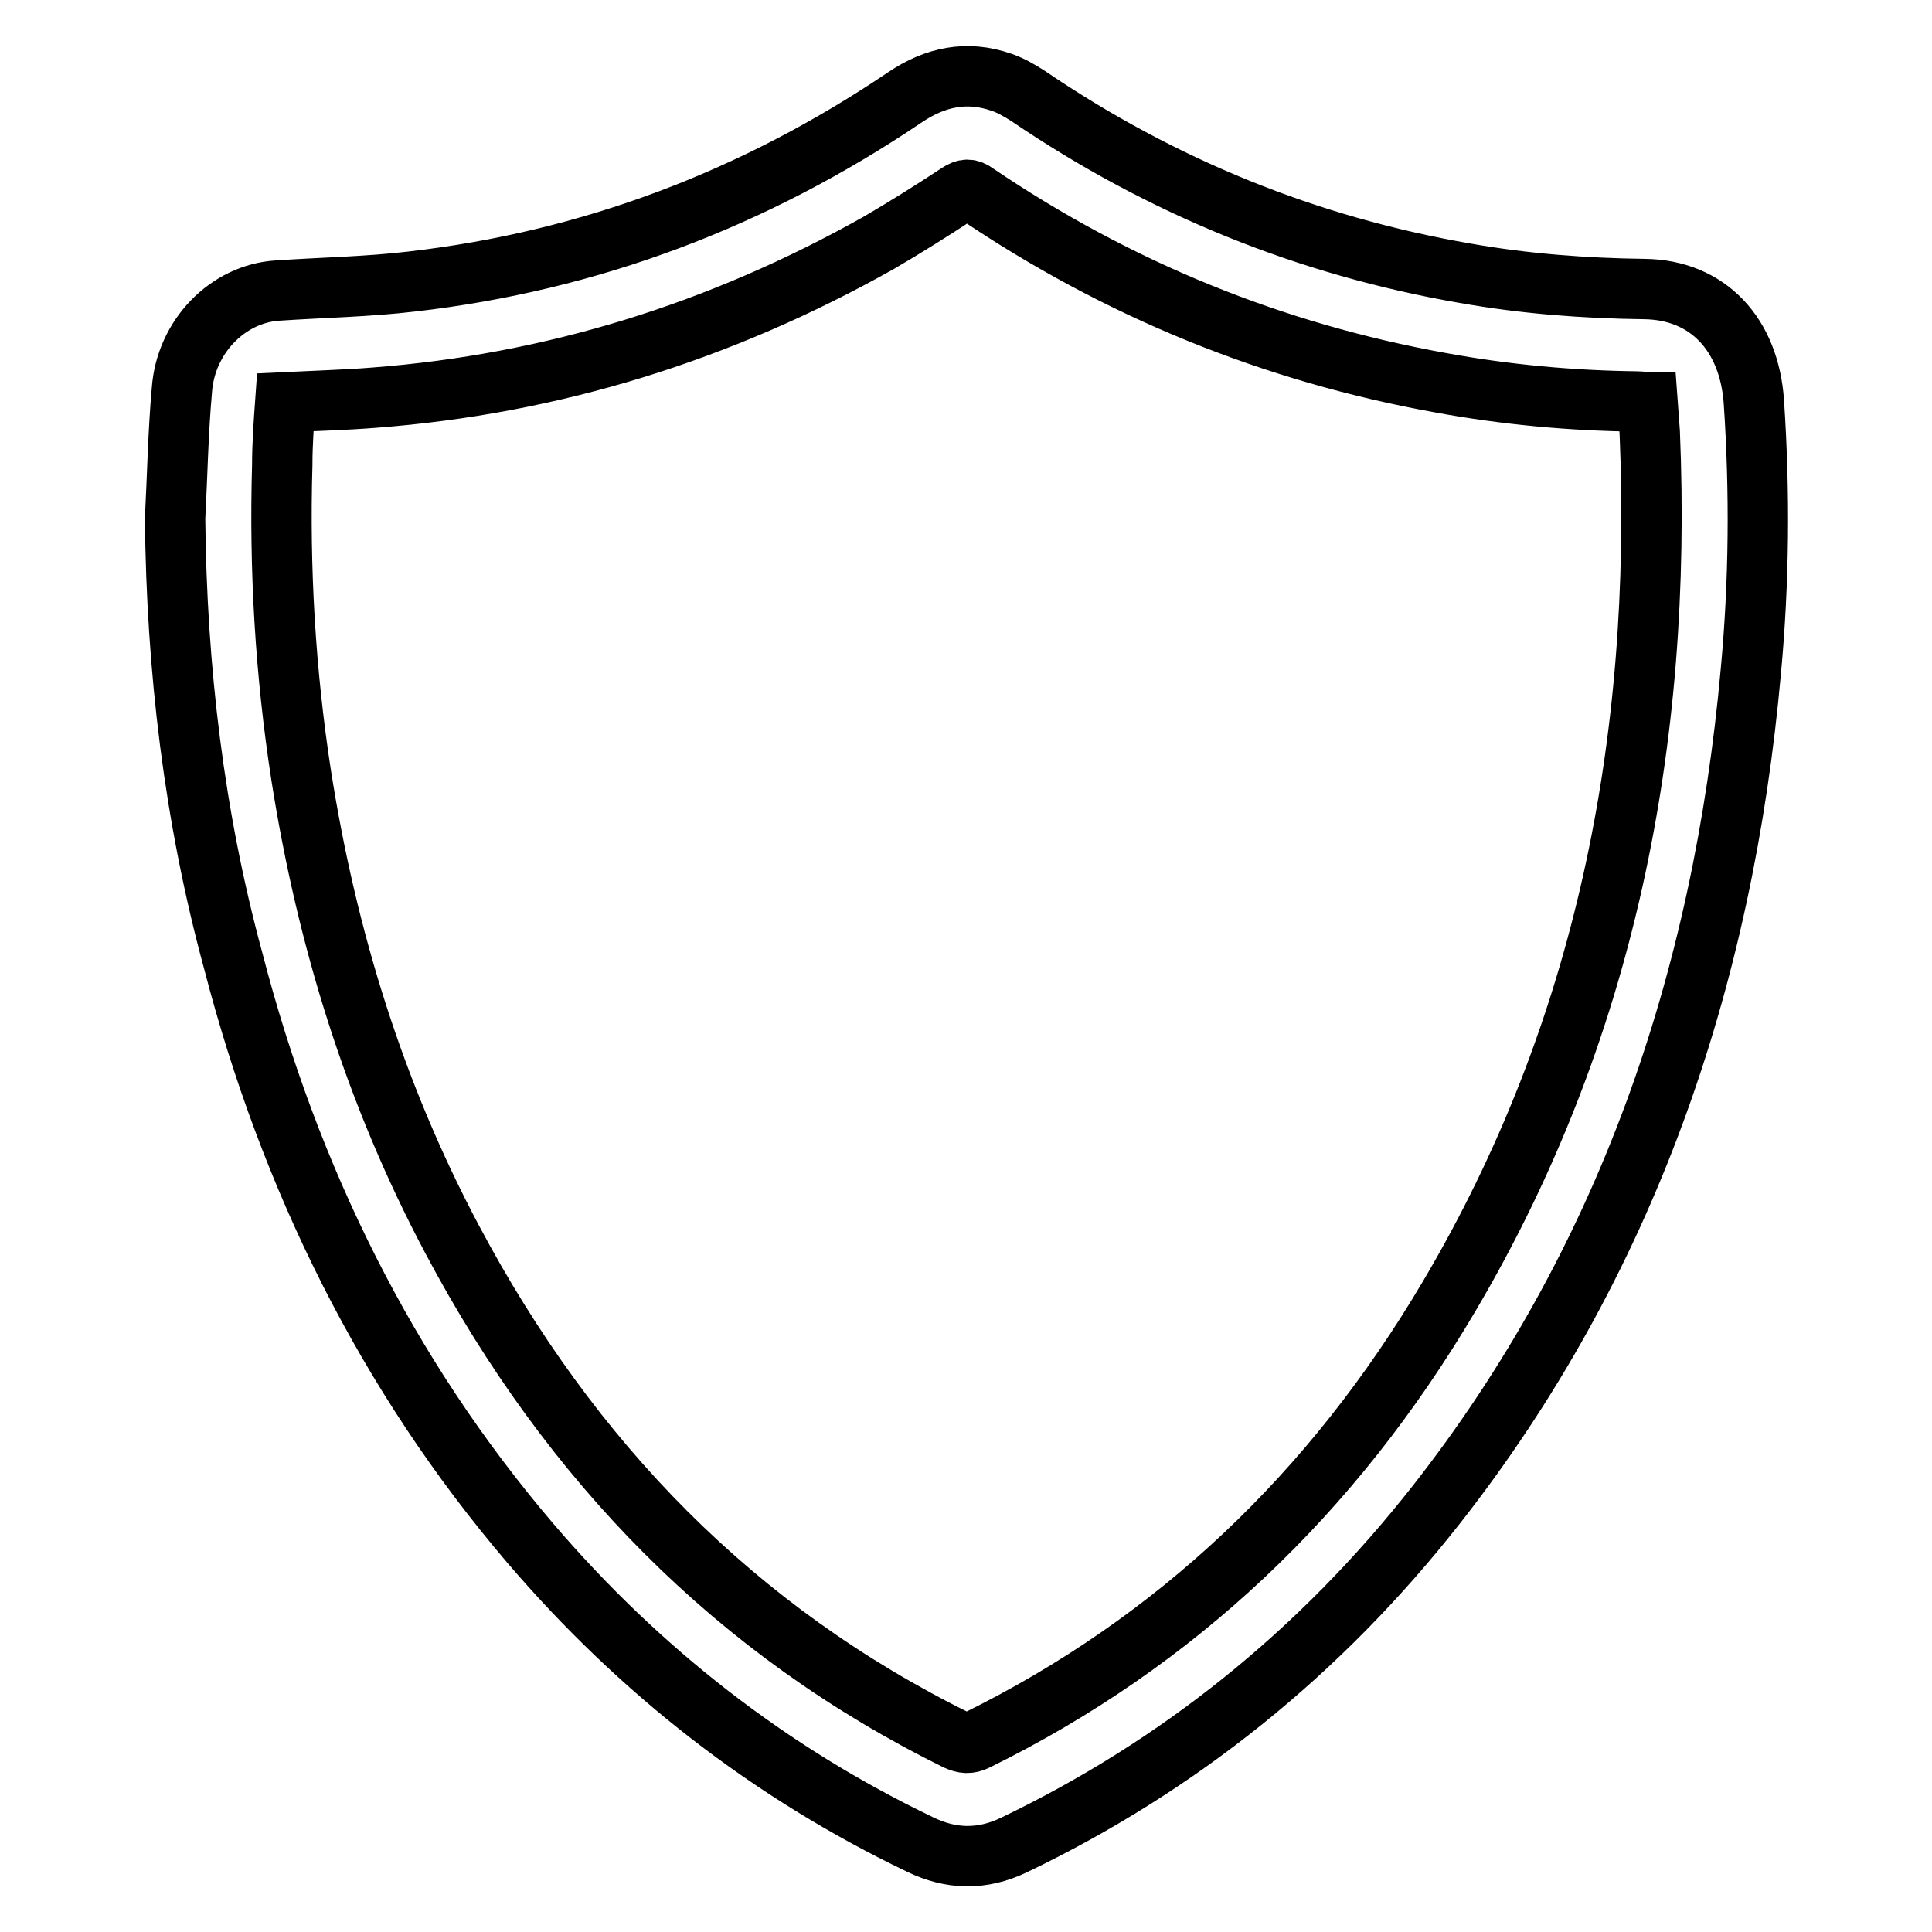 <?xml version="1.0" encoding="utf-8"?>
<!-- Svg Vector Icons : http://www.onlinewebfonts.com/icon -->
<!DOCTYPE svg PUBLIC "-//W3C//DTD SVG 1.1//EN" "http://www.w3.org/Graphics/SVG/1.1/DTD/svg11.dtd">
<svg version="1.1" xmlns="http://www.w3.org/2000/svg" xmlns:xlink="http://www.w3.org/1999/xlink" x="0px" y="0px" viewBox="0 0 256 256" enable-background="new 0 0 256 256" xml:space="preserve">
<g> <path stroke-width="8" fill-opacity="0" stroke="#000000"  d="M23.2,68.7c0.3-5.7,0.4-11.4,0.9-17c0.5-7.1,6.1-12.8,12.7-13.2c5.9-0.4,11.9-0.5,17.8-1.2 c23.5-2.7,45.3-10.9,65.3-24.4c4-2.7,8.2-3.6,12.8-2c1.2,0.4,2.4,1.1,3.5,1.8c17.8,12.1,37.1,19.9,57.9,23.5 c7.9,1.4,15.8,2,23.8,2.1c8.4,0.1,13.9,6,14.5,15c0.8,11.9,0.7,23.8-0.4,35.6c-3.7,41.2-16.6,78.5-41.7,110.5 c-15.4,19.6-34.1,34.6-56,45.1c-4.2,2-8.3,1.9-12.4-0.1c-19.8-9.5-37.1-22.9-51.7-40c-19-22.3-31.8-48.2-39.3-77.1 C25.7,108.2,23.4,88.6,23.2,68.7L23.2,68.7z M37.8,53.3c-0.2,2.8-0.4,5.6-0.4,8.3c-0.4,13.8,0.4,27.5,2.5,41.1 c3.4,21.7,9.8,42.3,20,61.5c15.7,29.6,37.7,52,66.9,66.4c0.9,0.4,1.6,0.5,2.6,0c26.4-13,47.2-32.7,62.6-58.8 c20.7-35,28.3-73.6,26.6-114.5c-0.1-1.3-0.2-2.6-0.3-4c-0.5,0-0.9-0.1-1.3-0.1c-8.8-0.1-17.5-0.9-26.2-2.5 c-22.1-4-42.6-12.3-61.5-25.1c-0.8-0.6-1.4-0.6-2.3,0c-3.5,2.3-7,4.5-10.6,6.6C95.4,44,73.2,50.9,49.5,52.7 C45.7,53,41.9,53.1,37.8,53.3L37.8,53.3z"/></g>
</svg>